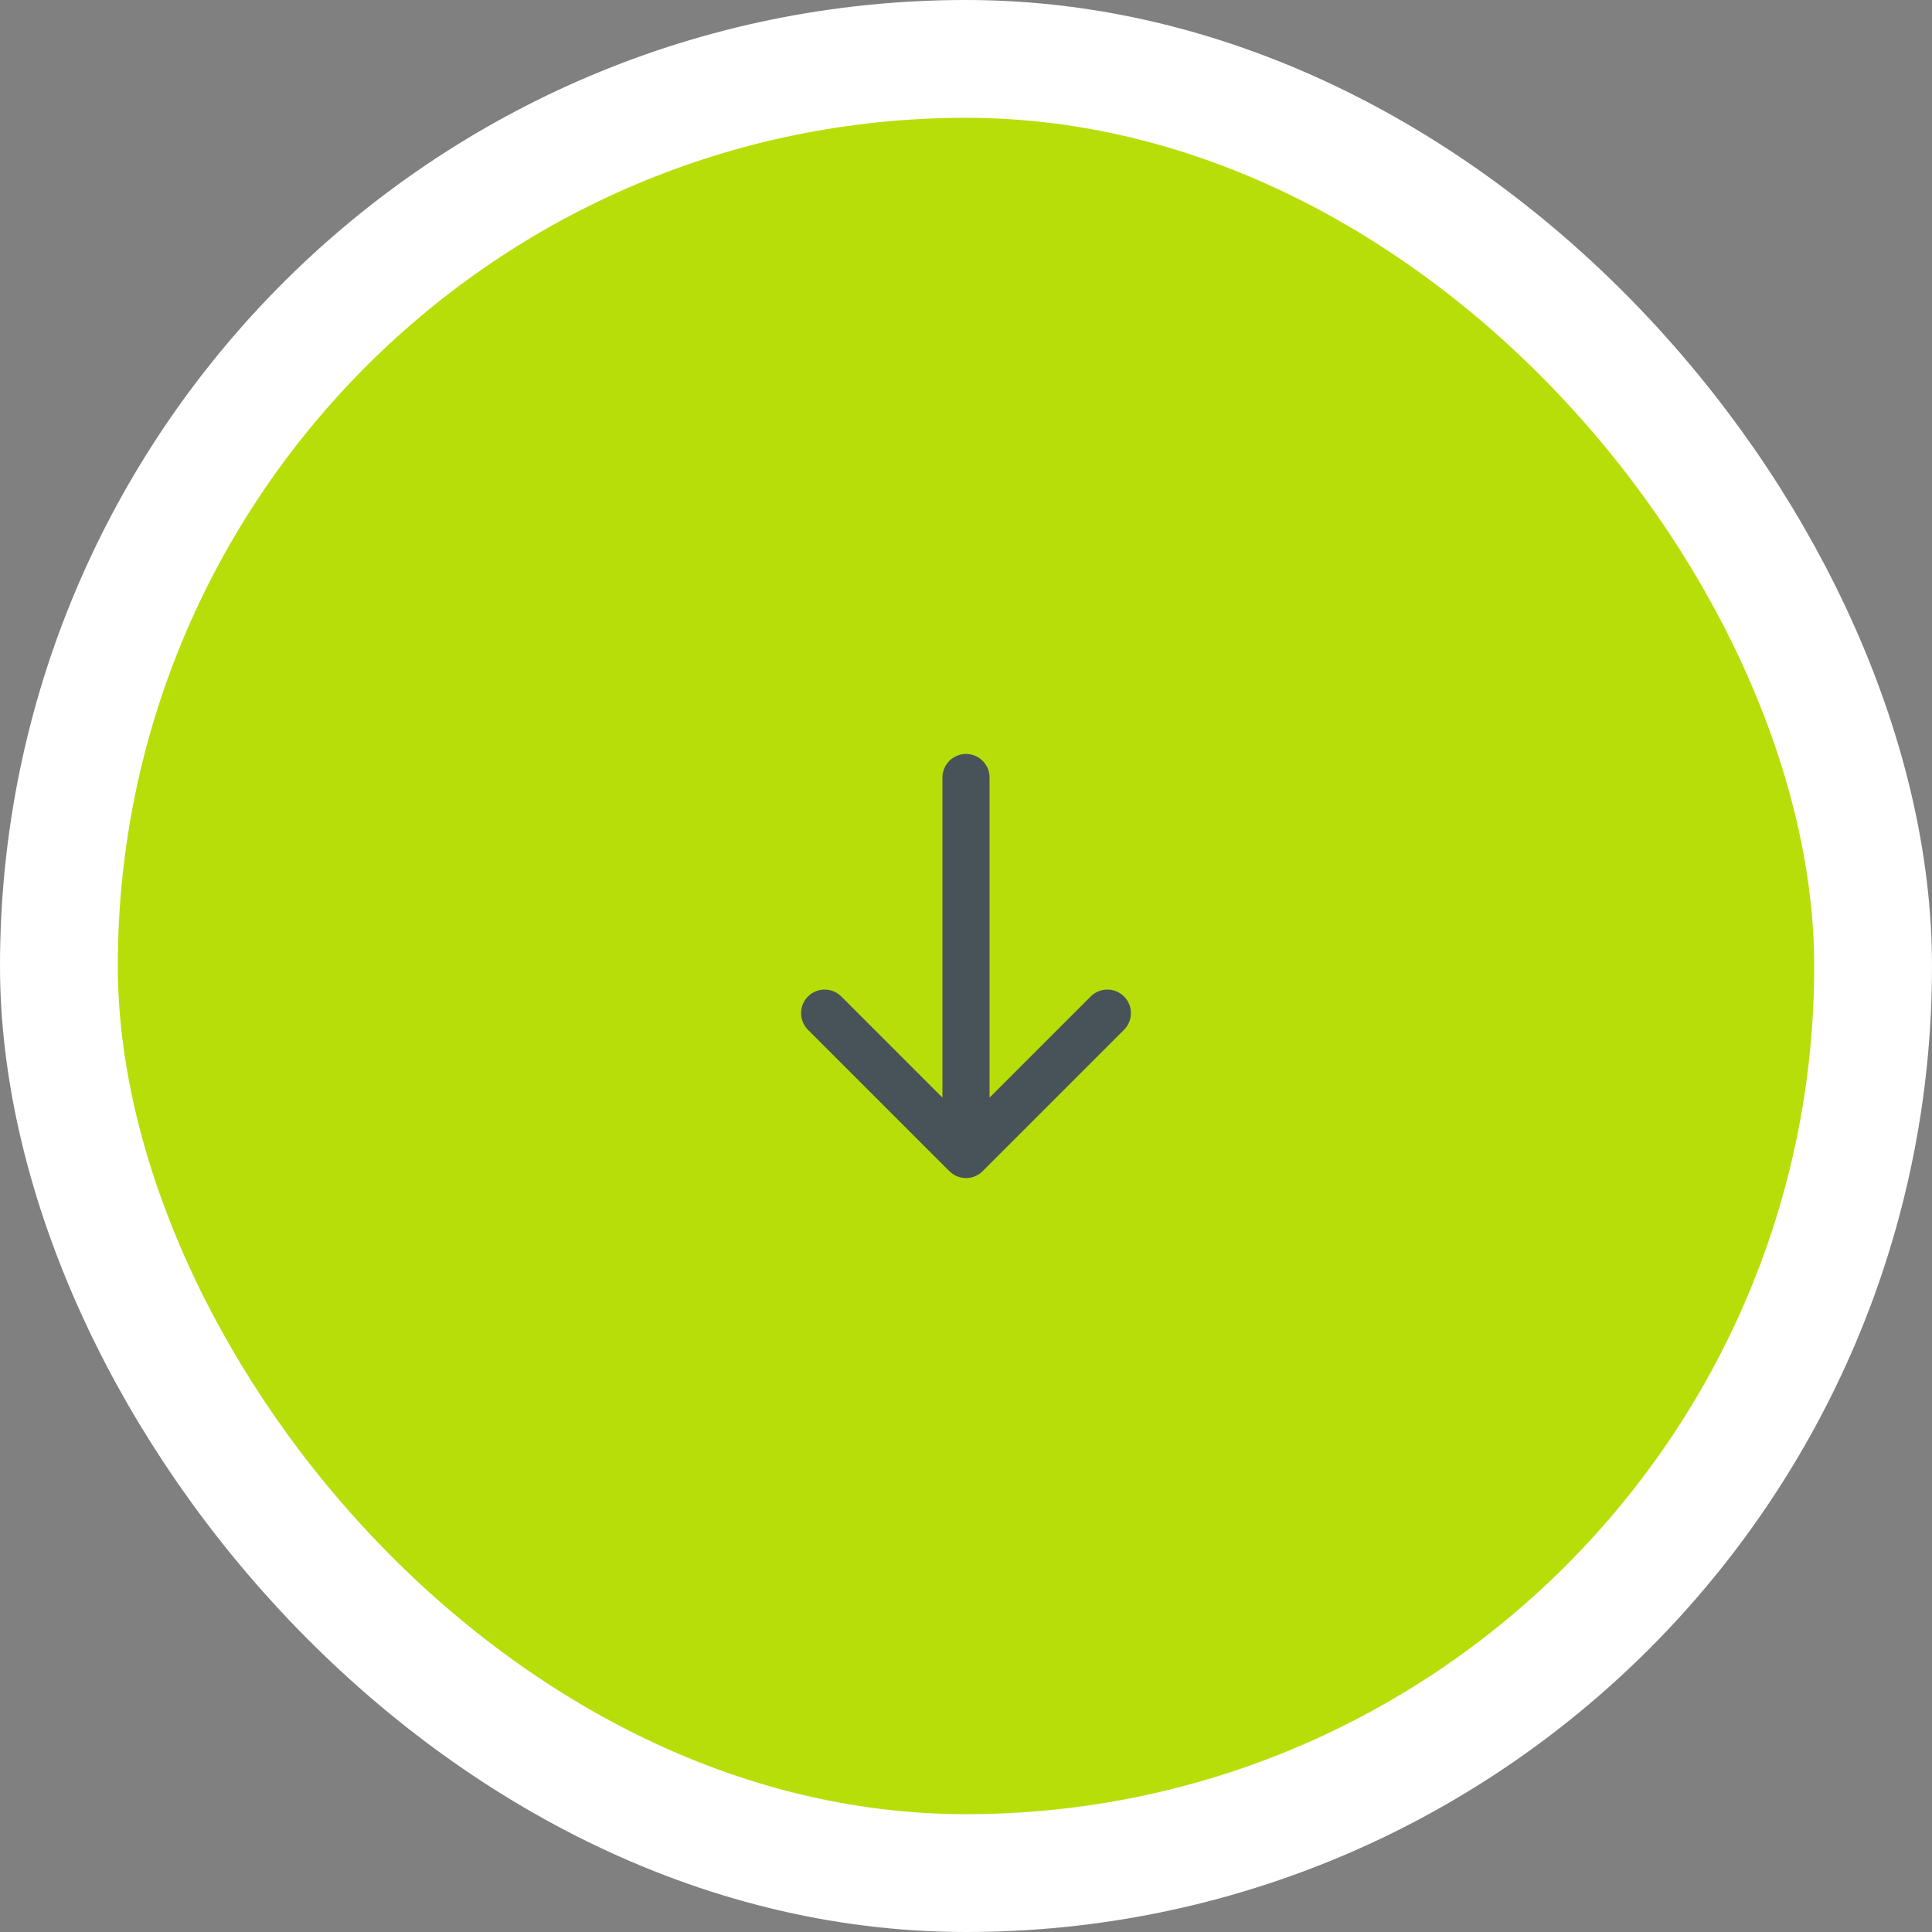 <?xml version="1.0" encoding="UTF-8"?> <svg xmlns="http://www.w3.org/2000/svg" width="82" height="82" viewBox="0 0 82 82" fill="none"><rect x="0" y="0" width="82" height="82" fill="#808080" stroke="none"/> <rect x="2.5" y="2.5" width="77" height="77" rx="38.5" fill="#B8DE09"></rect> <path d="M41 33V49M41 49L47 43M41 49L35 43" stroke="#485359" stroke-width="2" stroke-linecap="round" stroke-linejoin="round"></path> <rect x="2.5" y="2.5" width="77" height="77" rx="38.5" stroke="white" stroke-width="5"></rect> </svg> 
